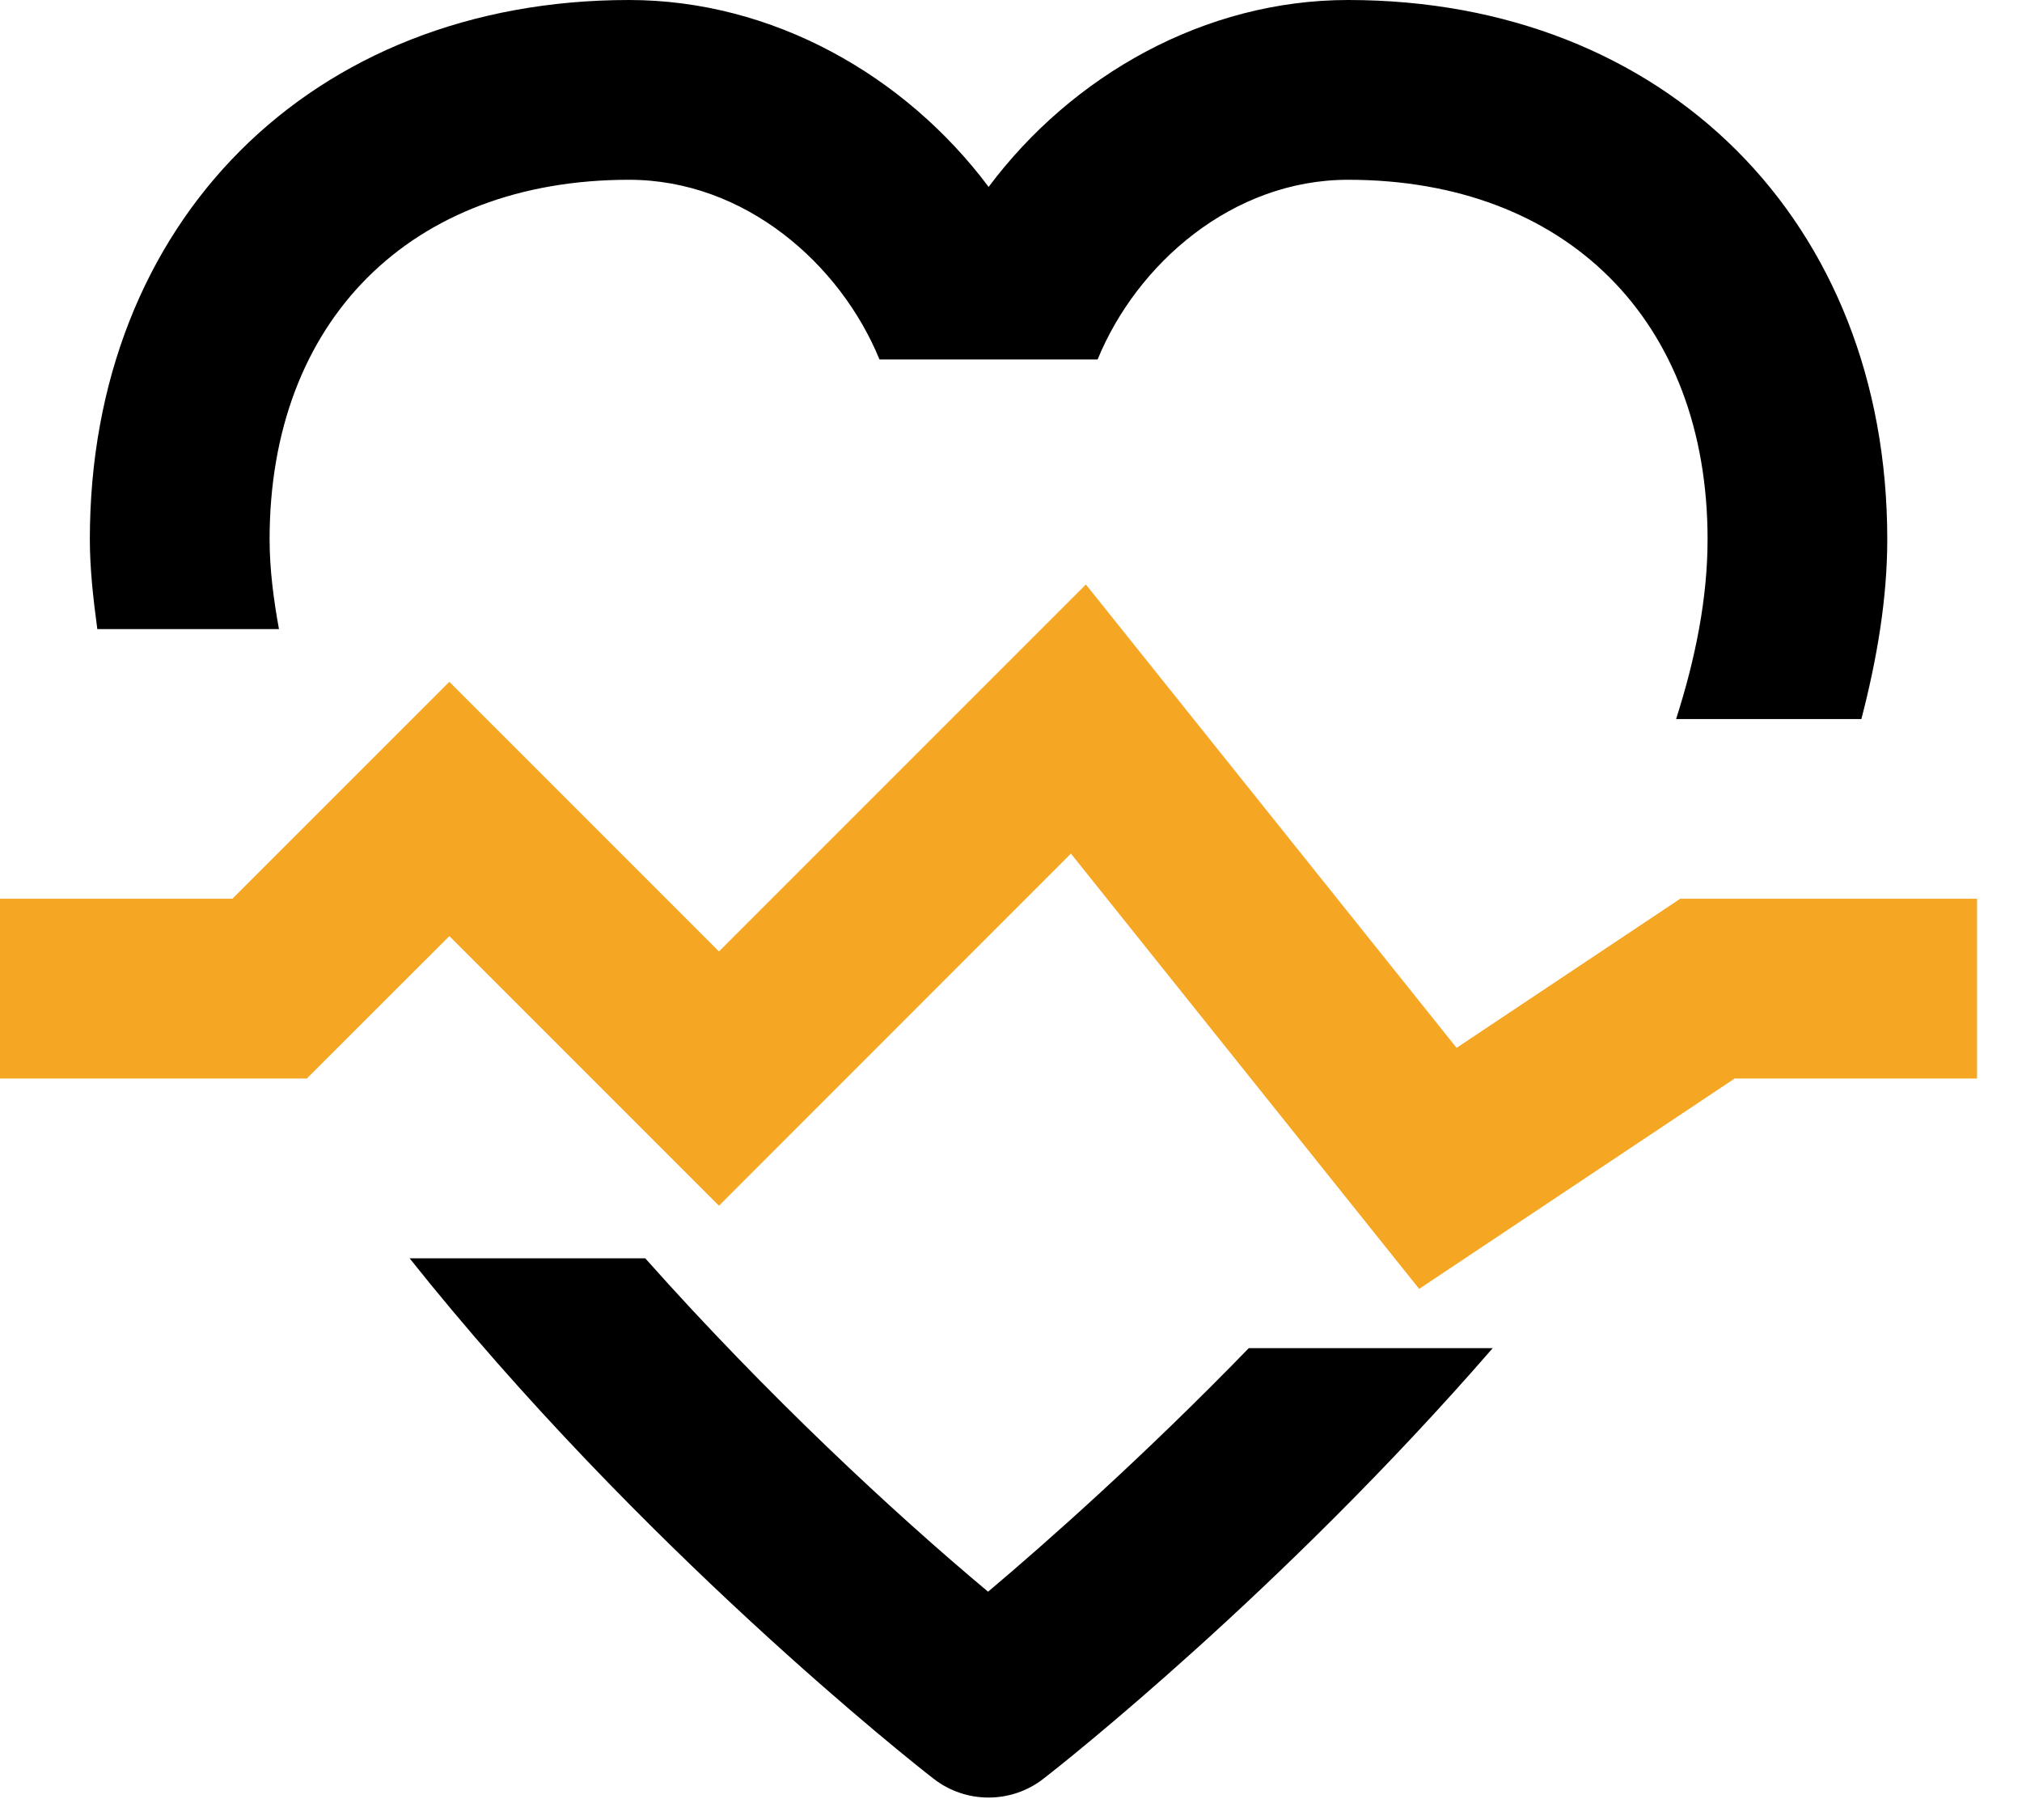 <?xml version="1.0" encoding="UTF-8"?>
<svg width="30px" height="27px" viewBox="0 0 30 27" version="1.1" xmlns="http://www.w3.org/2000/svg" xmlns:xlink="http://www.w3.org/1999/xlink">
    <!-- Generator: Sketch 52.4 (67378) - http://www.bohemiancoding.com/sketch -->
    <title>Child-Health-Card-Icon</title>
    <desc>Created with Sketch.</desc>
    <g id="[ASSET]-ICONS" stroke="none" stroke-width="1" fill="none" fill-rule="evenodd">
        <g id="Icons-New" transform="translate(-445, -134)">
            <g id="Child-Health-Card-Icon" transform="translate(445, 134)">
                <path d="M14.66,23.613 C15.521,22.887 16.972,21.603 18.528,20 L22.147,20 C19.015,23.607 15.747,26.183 15.485,26.385 C15.245,26.573 14.956,26.667 14.667,26.667 C14.377,26.667 14.088,26.573 13.848,26.385 C13.555,26.159 9.496,22.96 6.077,18.667 L9.573,18.667 C11.383,20.701 13.276,22.457 14.66,23.613 Z M4.139,9.333 L1.444,9.333 C1.384,8.888 1.333,8.443 1.333,8 C1.333,3.289 4.623,-1.77635684e-15 9.333,-1.77635684e-15 C11.459,-1.77635684e-15 13.428,1.116 14.668,2.773 C15.907,1.116 17.876,-1.77635684e-15 20.001,-1.77635684e-15 C24.712,-1.77635684e-15 28.001,3.289 28.001,8 C28.001,8.884 27.848,9.776 27.617,10.667 L24.868,10.667 C25.157,9.765 25.335,8.871 25.335,8 C25.335,4.76 23.241,2.667 20.001,2.667 C18.283,2.667 16.865,3.917 16.285,5.333 L13.049,5.333 C12.469,3.917 11.052,2.667 9.333,2.667 C6.093,2.667 4,4.76 4,8 C4,8.436 4.057,8.883 4.139,9.333 Z" id="Combined-Shape" fill="#000000"></path>
                <polygon id="Shape" fill="#F5A623" points="24.929 13.333 21.611 15.545 16.111 8.671 10.667 14.115 6.667 10.115 3.448 13.333 0 13.333 0 16 4.552 16 6.667 13.887 10.667 17.887 15.889 12.663 21.056 19.121 25.737 16 29.333 16 29.333 13.333"></polygon>
            </g>
        </g>
    </g>
</svg>